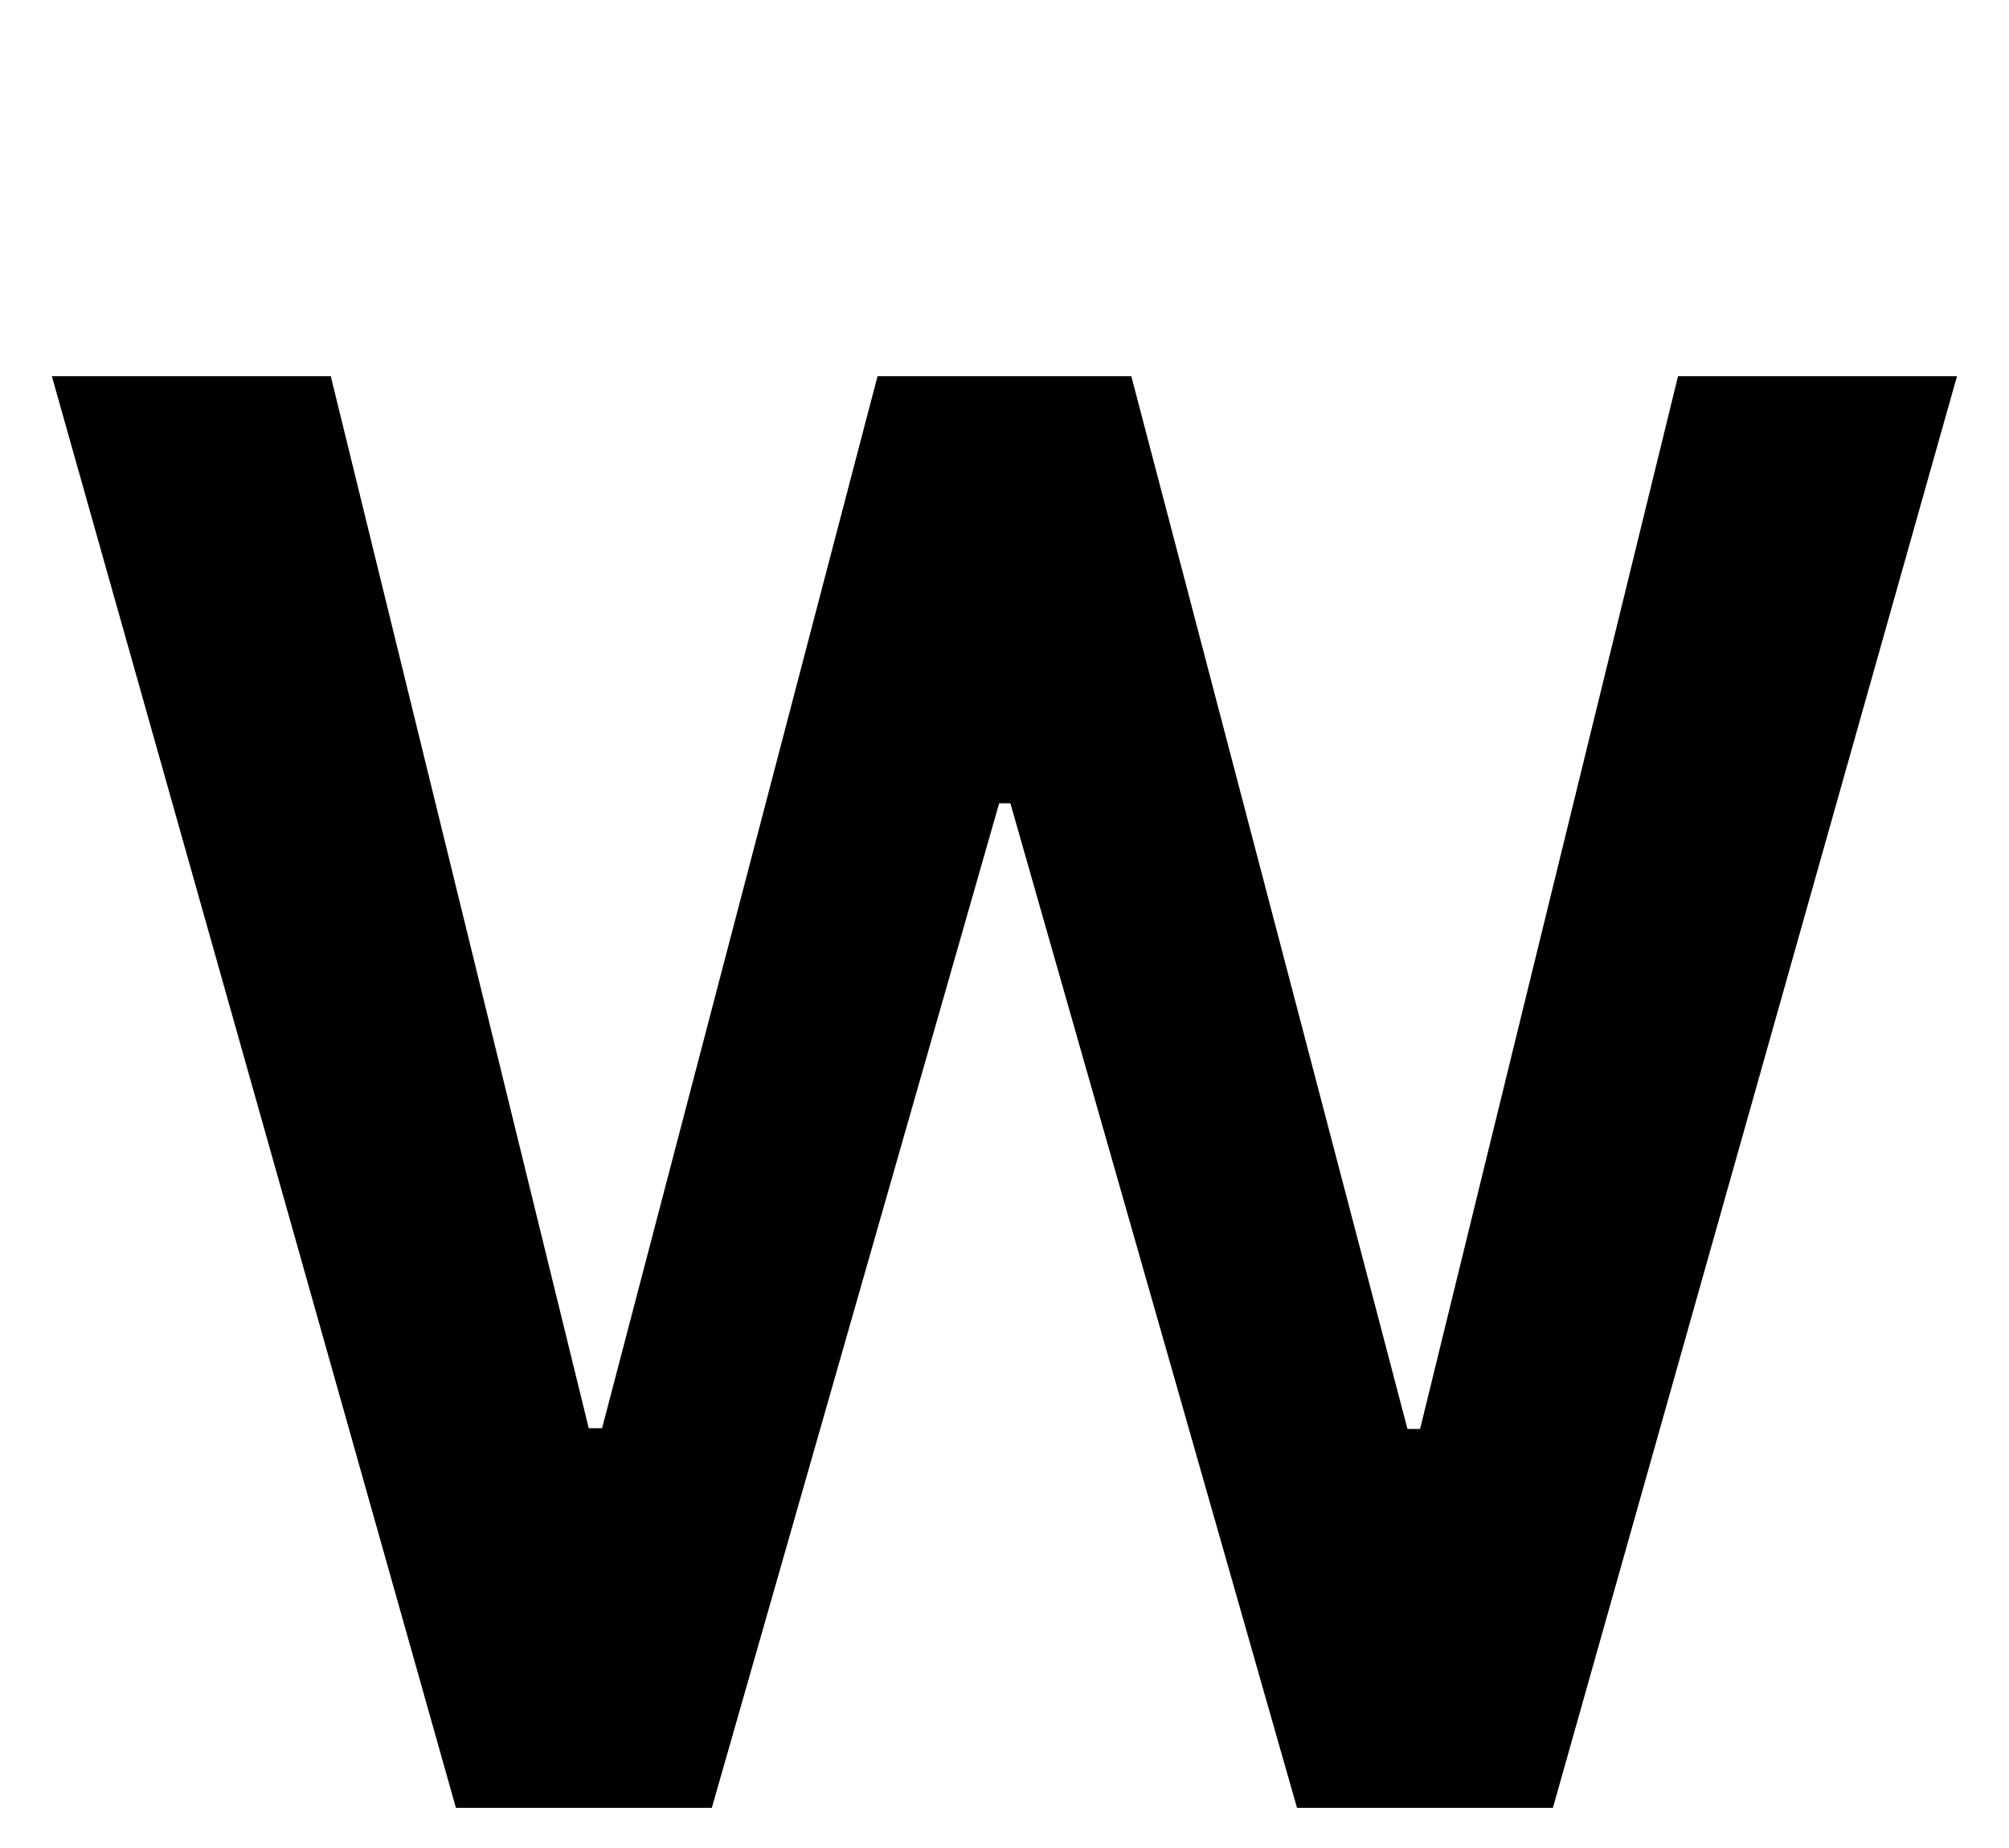 <svg width="50" height="46" viewBox="0 0 50 46" fill="none" xmlns="http://www.w3.org/2000/svg">
<path d="M11.347 45L1.29 9.364H8.232L14.653 35.551H14.984L21.84 9.364H28.156L35.029 35.569H35.343L41.763 9.364H48.706L38.649 45H32.28L25.146 19.995H24.867L17.716 45H11.347Z" fill="black"/>
</svg>
